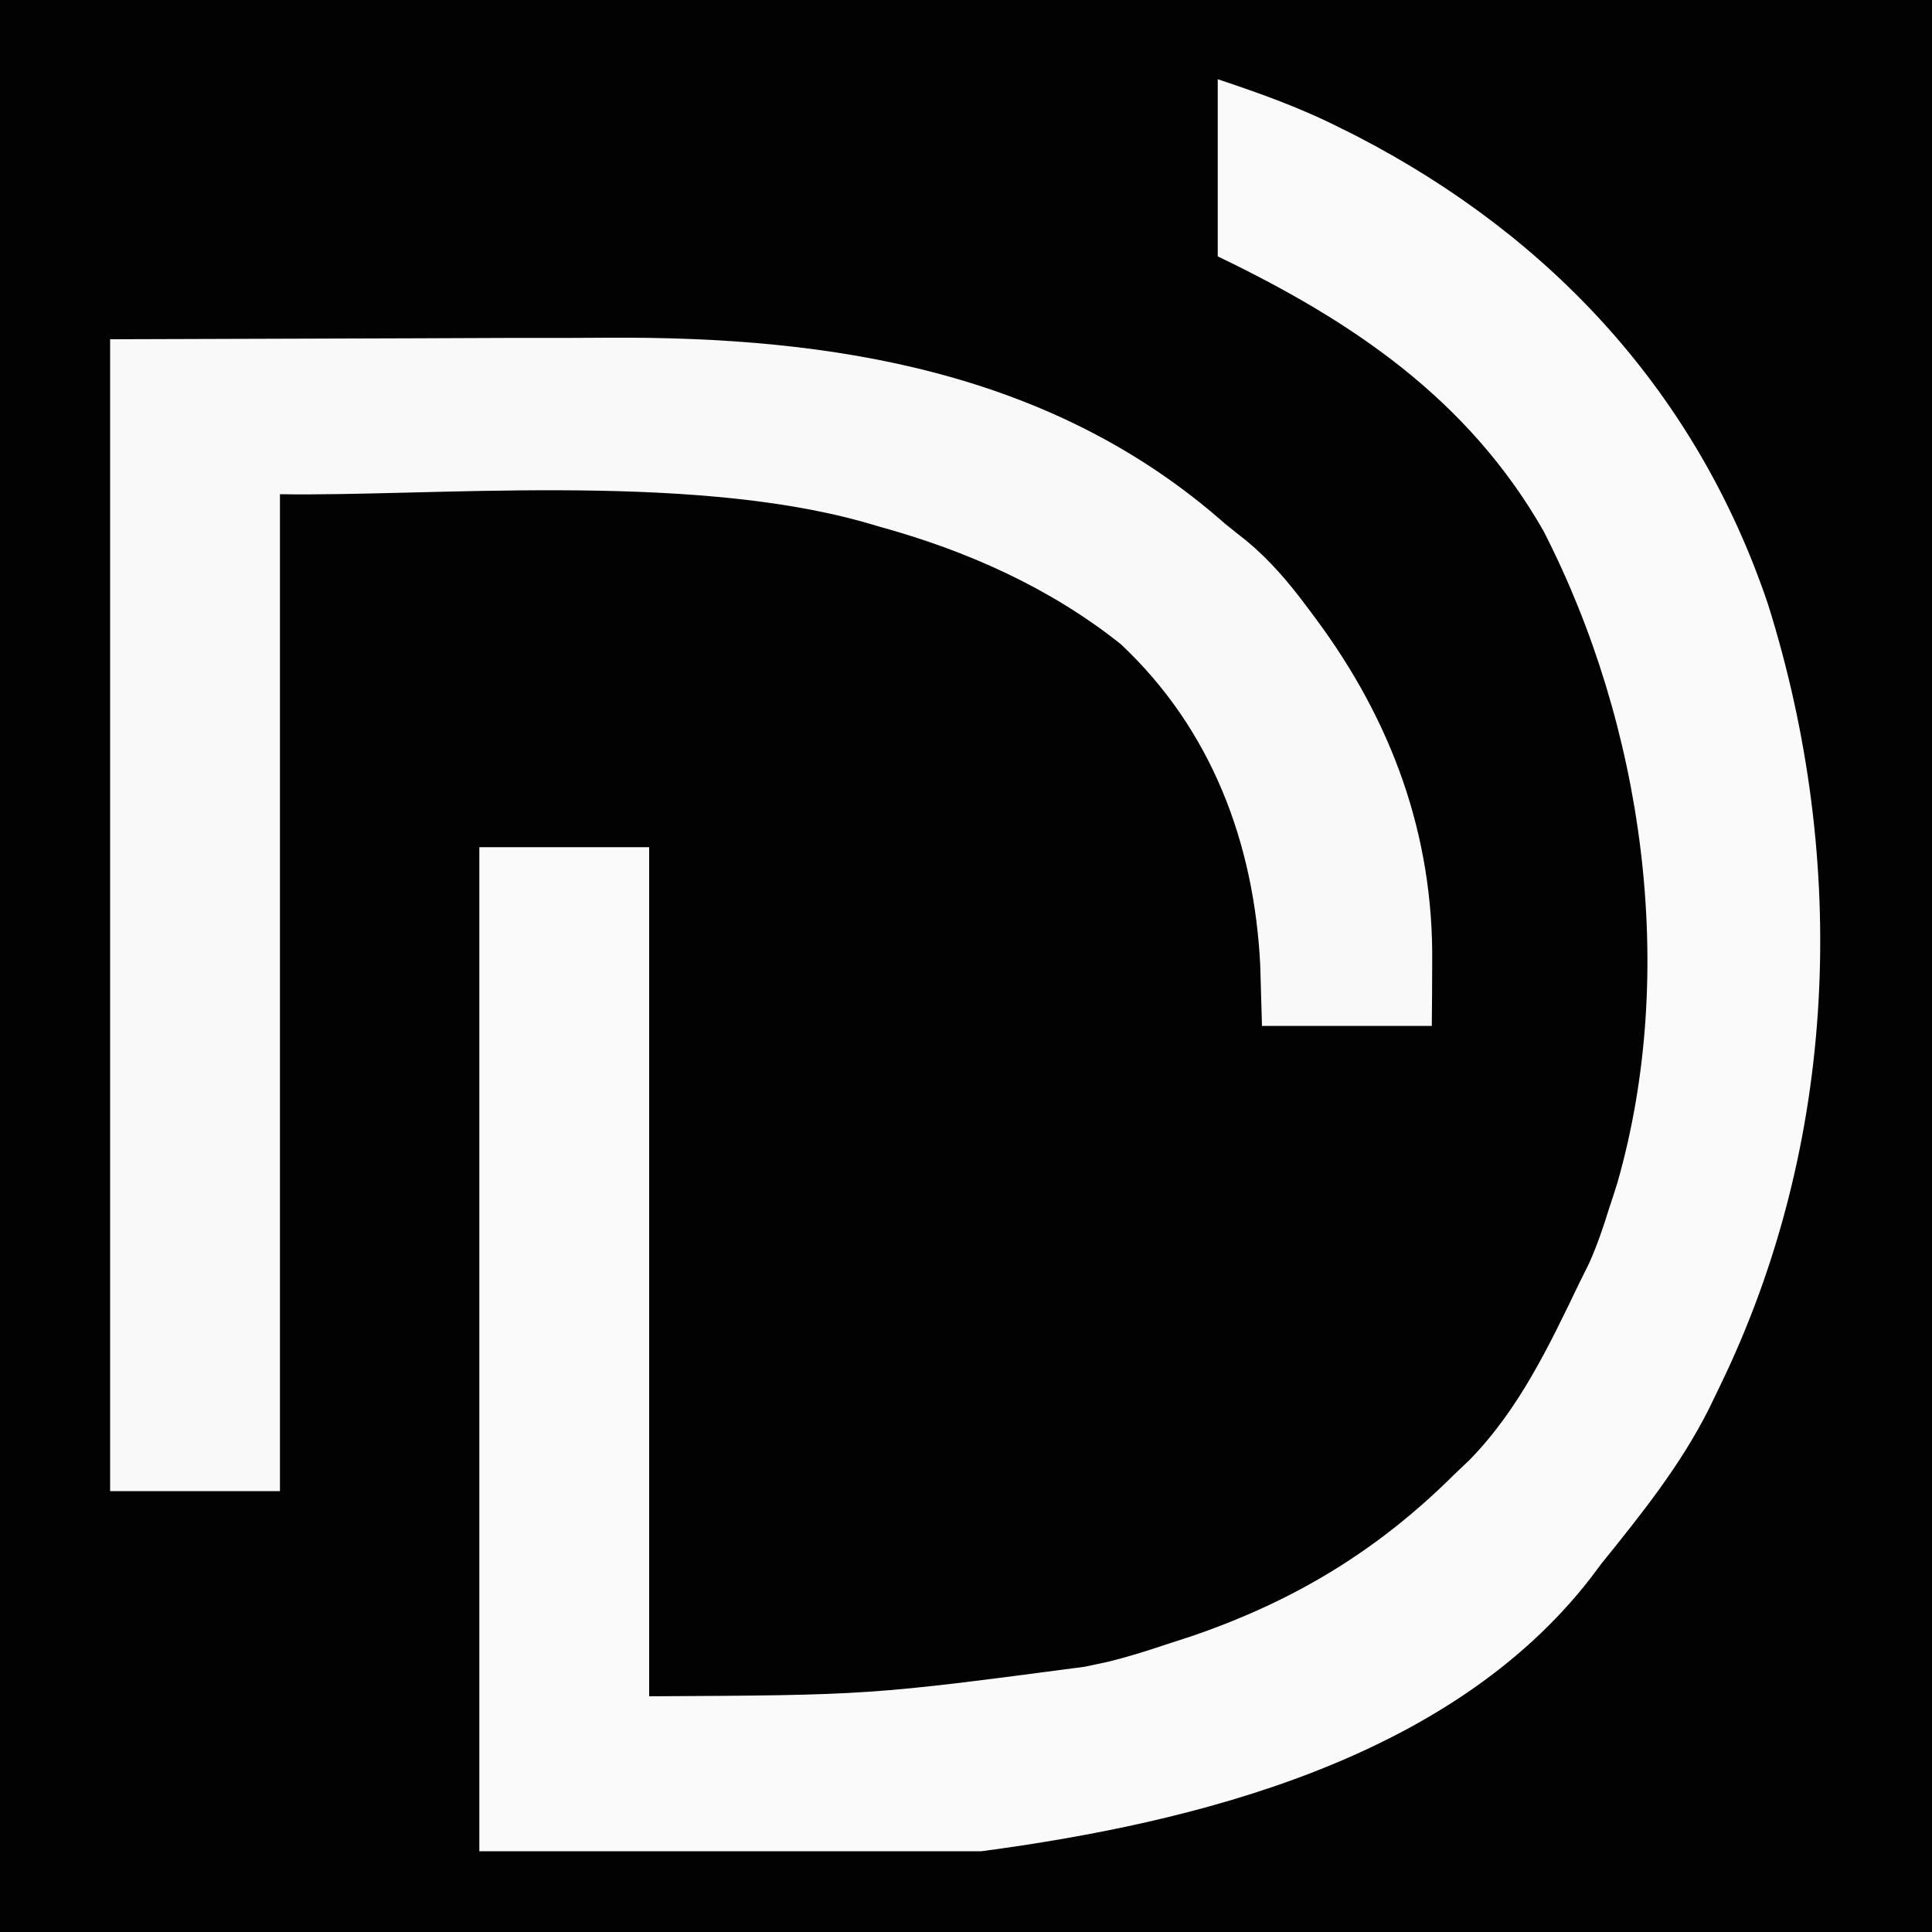 <svg version="1.2" xmlns="http://www.w3.org/2000/svg" viewBox="0 0 1000 1000" width="1000" height="1000">
	<title>favicon</title>
	<style>
		.s0 { fill: #020202 } 
		.s1 { fill: #fafafa } 
		.s2 { fill: #f9f9f9 } 
	</style>
	<path fill-rule="evenodd" class="s0" d="m0 0h1000v1000h-1000z"/>
	<path class="s1" d="m630.3 41c22.7 7.6 43.2 14.9 64.2 25.6 2.7 1.3 5.3 2.6 8 4 101.1 52.3 175.9 133.6 212.5 241.8 42 133.3 36.4 279.2-24.8 405.1-1.9 4-3.8 7.9-5.8 12-14.8 29.3-34.9 54.3-55.4 79.7-1.9 2.5-3.7 5-5.7 7.6-72.8 93.9-204.4 126.6-315.3 141.4-85.8 0-171.5 0-259.9 0 0-171.5 0-343 0-519.7 29 0 58 0 87.9 0 0 145 0 290 0 439.5 114-0.6 114-0.6 225.5-15.3 5.8-1.2 5.8-1.2 11.7-2.5 10.3-2.5 20.2-5.6 30.3-9 4.8-1.5 9.5-3.1 14.4-4.7 52.2-18 95.3-44 134.7-83.2 2.6-2.5 5.2-4.9 7.9-7.5 25.8-26.4 41.2-59 57-91.8 1.7-3.4 3.4-6.8 5.1-10.3 4.1-9.2 7.2-18.3 10.2-28 1.4-4.3 2.9-8.7 4.3-13.3 31.6-110.1 13.4-237-38.2-337.6-39.1-68.4-99.3-108.8-168.6-142.1 0-30.2 0-60.5 0-91.7z"/>
	<path class="s2" d="m57 175.6c52.3-0.2 104.7-0.3 158.6-0.5 16.4-0.1 32.8-0.1 49.7-0.2 20.4 0 20.4 0 29.9 0q9.9-0.1 19.7-0.1c115.8-0.7 229.8 17.3 319.2 96.3 3.7 3 7.5 6 11.3 9 11.9 9.9 21.5 21.2 30.7 33.5 1.7 2.2 3.3 4.4 5 6.7 39.2 52.8 60.9 111.8 60.2 177.8 0 10.8-0.1 21.7-0.2 32.9-29 0-58 0-87.9 0-0.3-10.3-0.6-20.6-0.9-31.3-3.1-63.3-25.2-122.2-72.2-166.3-36.8-29.3-79.8-48.4-124.9-60.8-2.9-0.9-5.7-1.7-8.6-2.5-92.2-25.8-225.5-13-301.7-14.3 0 170.3 0 340.6 0 516-29 0-58 0-87.9 0 0-196.8 0-393.5 0-596.2z"/>
</svg>